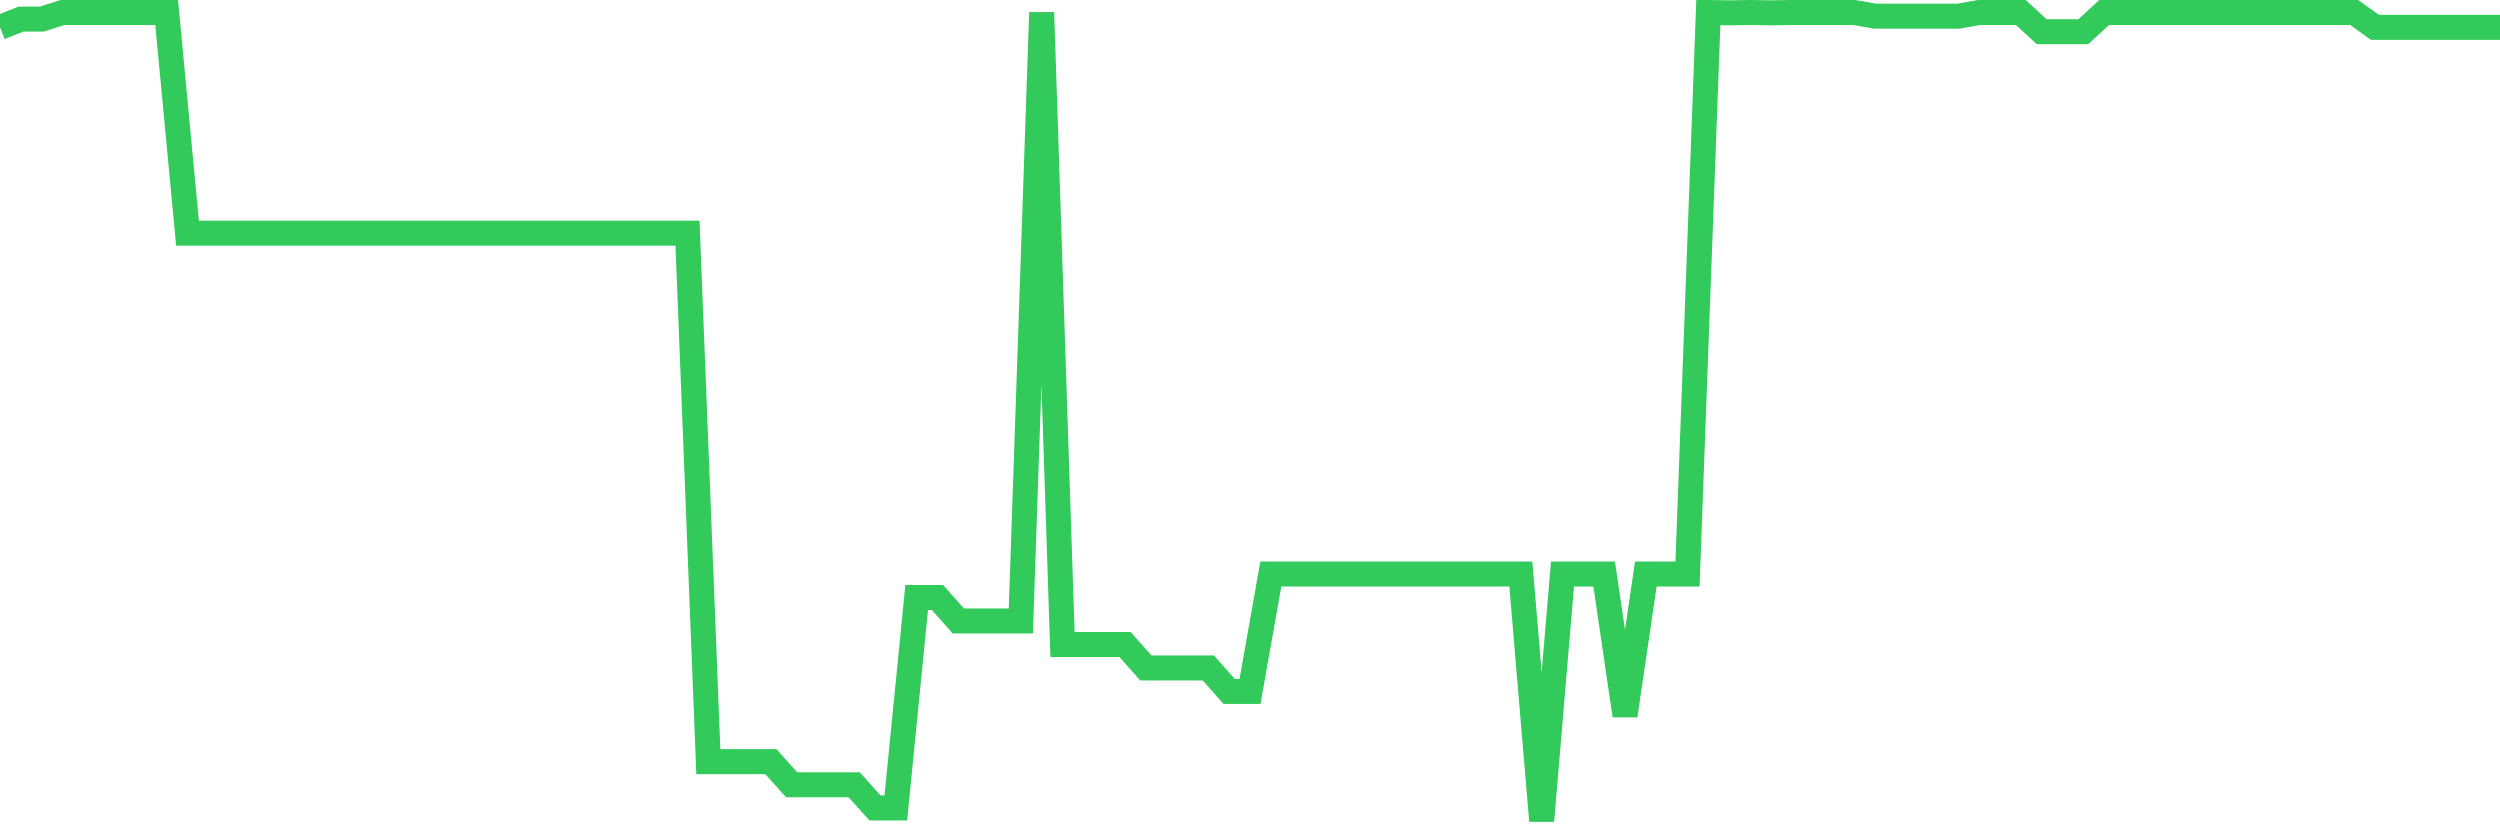 <svg
  xmlns="http://www.w3.org/2000/svg"
  xmlns:xlink="http://www.w3.org/1999/xlink"
  width="120"
  height="40"
  viewBox="0 0 120 40"
  preserveAspectRatio="none"
>
  <polyline
    points="0,1.315 1,0.918 2,0.918 3,0.6 4,0.6 5,0.6 6,0.6 7,0.6 8,0.6 9,11.193 10,11.193 11,11.193 12,11.193 13,11.193 14,11.193 15,11.193 16,11.193 17,11.193 18,11.193 19,11.193 20,11.193 21,11.193 22,11.193 23,11.193 24,11.193 25,11.193 26,11.193 27,11.193 28,11.193 29,11.193 30,11.193 31,11.193 32,11.193 33,11.193 34,36.557 35,36.557 36,36.557 37,36.557 38,37.669 39,37.669 40,37.669 41,37.669 42,38.781 43,38.781 44,28.68 45,28.68 46,29.807 47,29.807 48,29.807 49,29.807 50,0.6 51,30.935 52,30.935 53,30.935 54,30.935 55,32.062 56,32.062 57,32.062 58,32.062 59,33.19 60,33.19 61,27.552 62,27.552 63,27.552 64,27.552 65,27.552 66,27.552 67,27.552 68,27.552 69,27.552 70,27.552 71,27.552 72,27.552 73,27.552 74,39.4 75,27.552 76,27.552 77,27.552 78,34.349 79,27.552 80,27.552 81,27.552 82,0.6 83,0.616 84,0.6 85,0.616 86,0.6 87,0.6 88,0.6 89,0.6 90,0.775 91,0.775 92,0.775 93,0.775 94,0.775 95,0.6 96,0.6 97,0.6 98,1.521 99,1.521 100,1.521 101,0.6 102,0.6 103,0.6 104,0.6 105,0.6 106,0.6 107,0.6 108,0.6 109,0.6 110,0.6 111,0.6 112,0.6 113,0.6 114,1.315 115,1.315 116,1.315 117,1.315 118,1.315 119,1.315 120,1.315"
    fill="none"
    stroke="#32ca5b"
    stroke-width="1.2"
  >
  </polyline>
</svg>